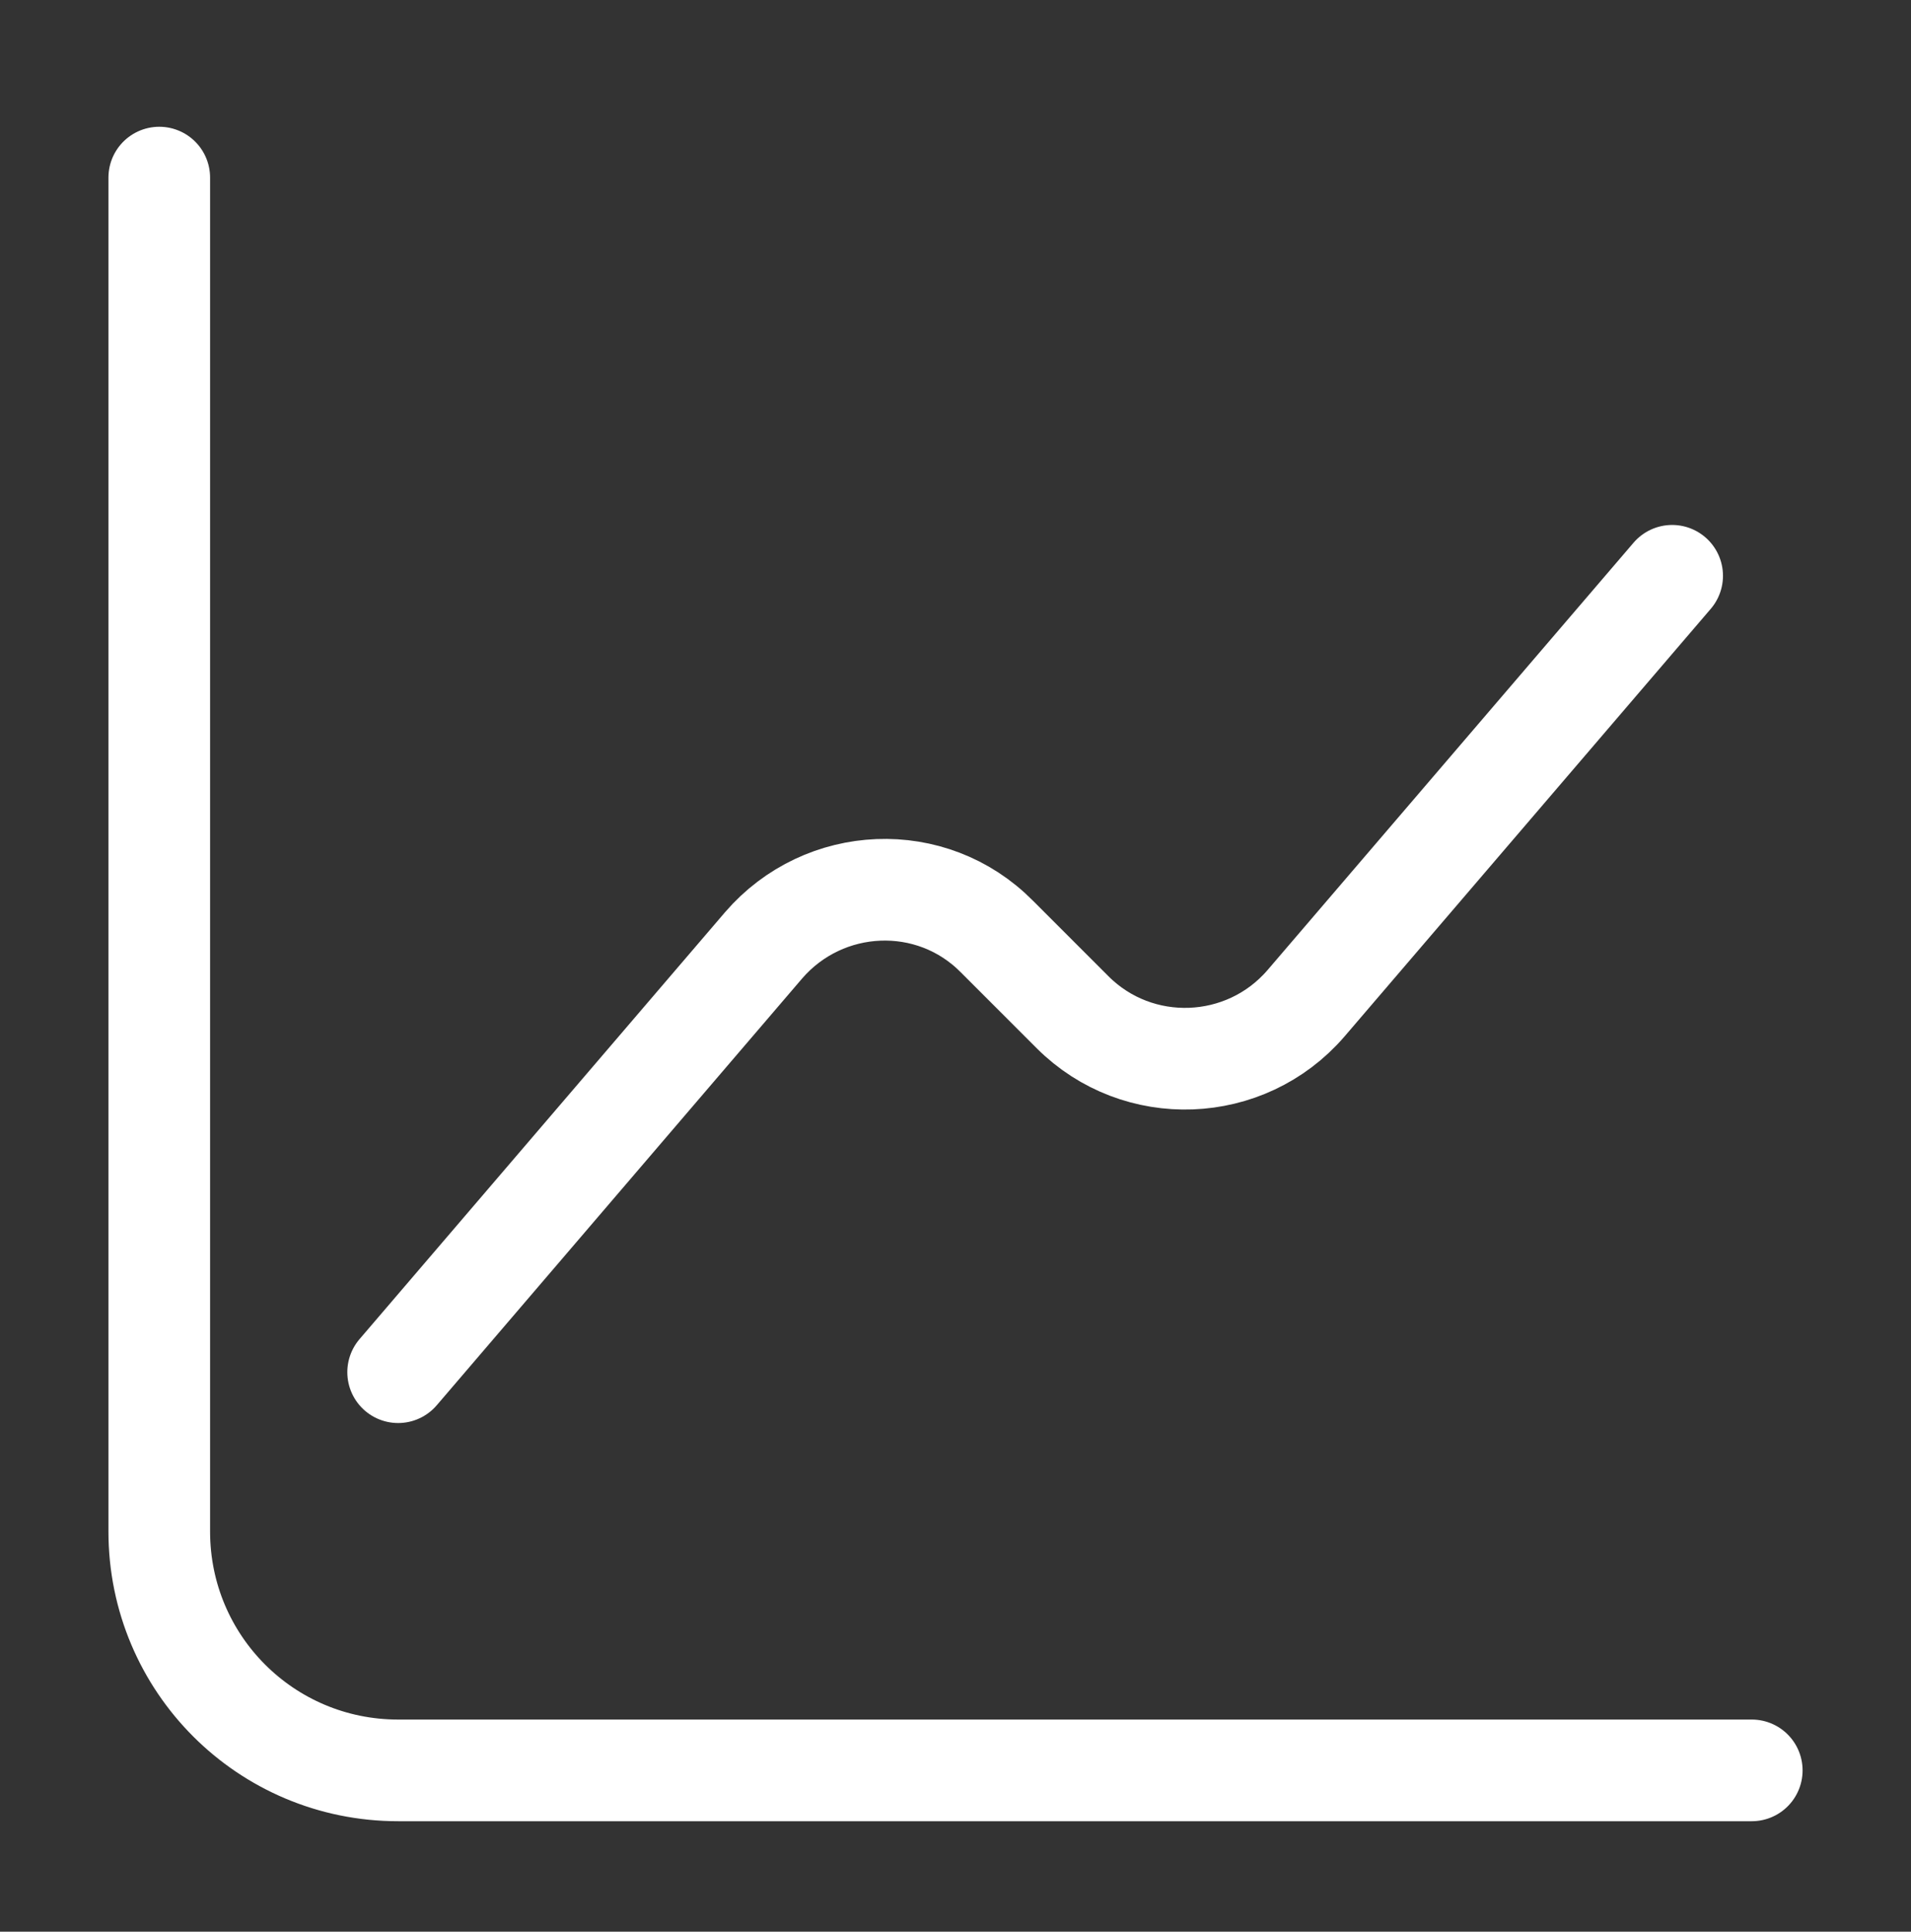 <svg width="94" height="95" viewBox="0 0 94 95" fill="none" xmlns="http://www.w3.org/2000/svg">
<rect x="0" y="0" width="94" height="95" fill="#333333" stroke="none"/>
<path d="M7.834 8.734V75.317C7.834 81.819 13.082 87.067 19.584 87.067H86.167" stroke="white" stroke-width="5" stroke-miterlimit="10" stroke-linecap="round" stroke-linejoin="round"/>
<path d="M19.584 67.484L37.562 46.49C40.538 43.044 45.826 42.809 49.037 46.06L52.758 49.781C55.97 52.992 61.257 52.796 64.234 49.35L82.251 28.317" stroke="white" stroke-width="5" stroke-miterlimit="10" stroke-linecap="round" stroke-linejoin="round"/>
</svg>
